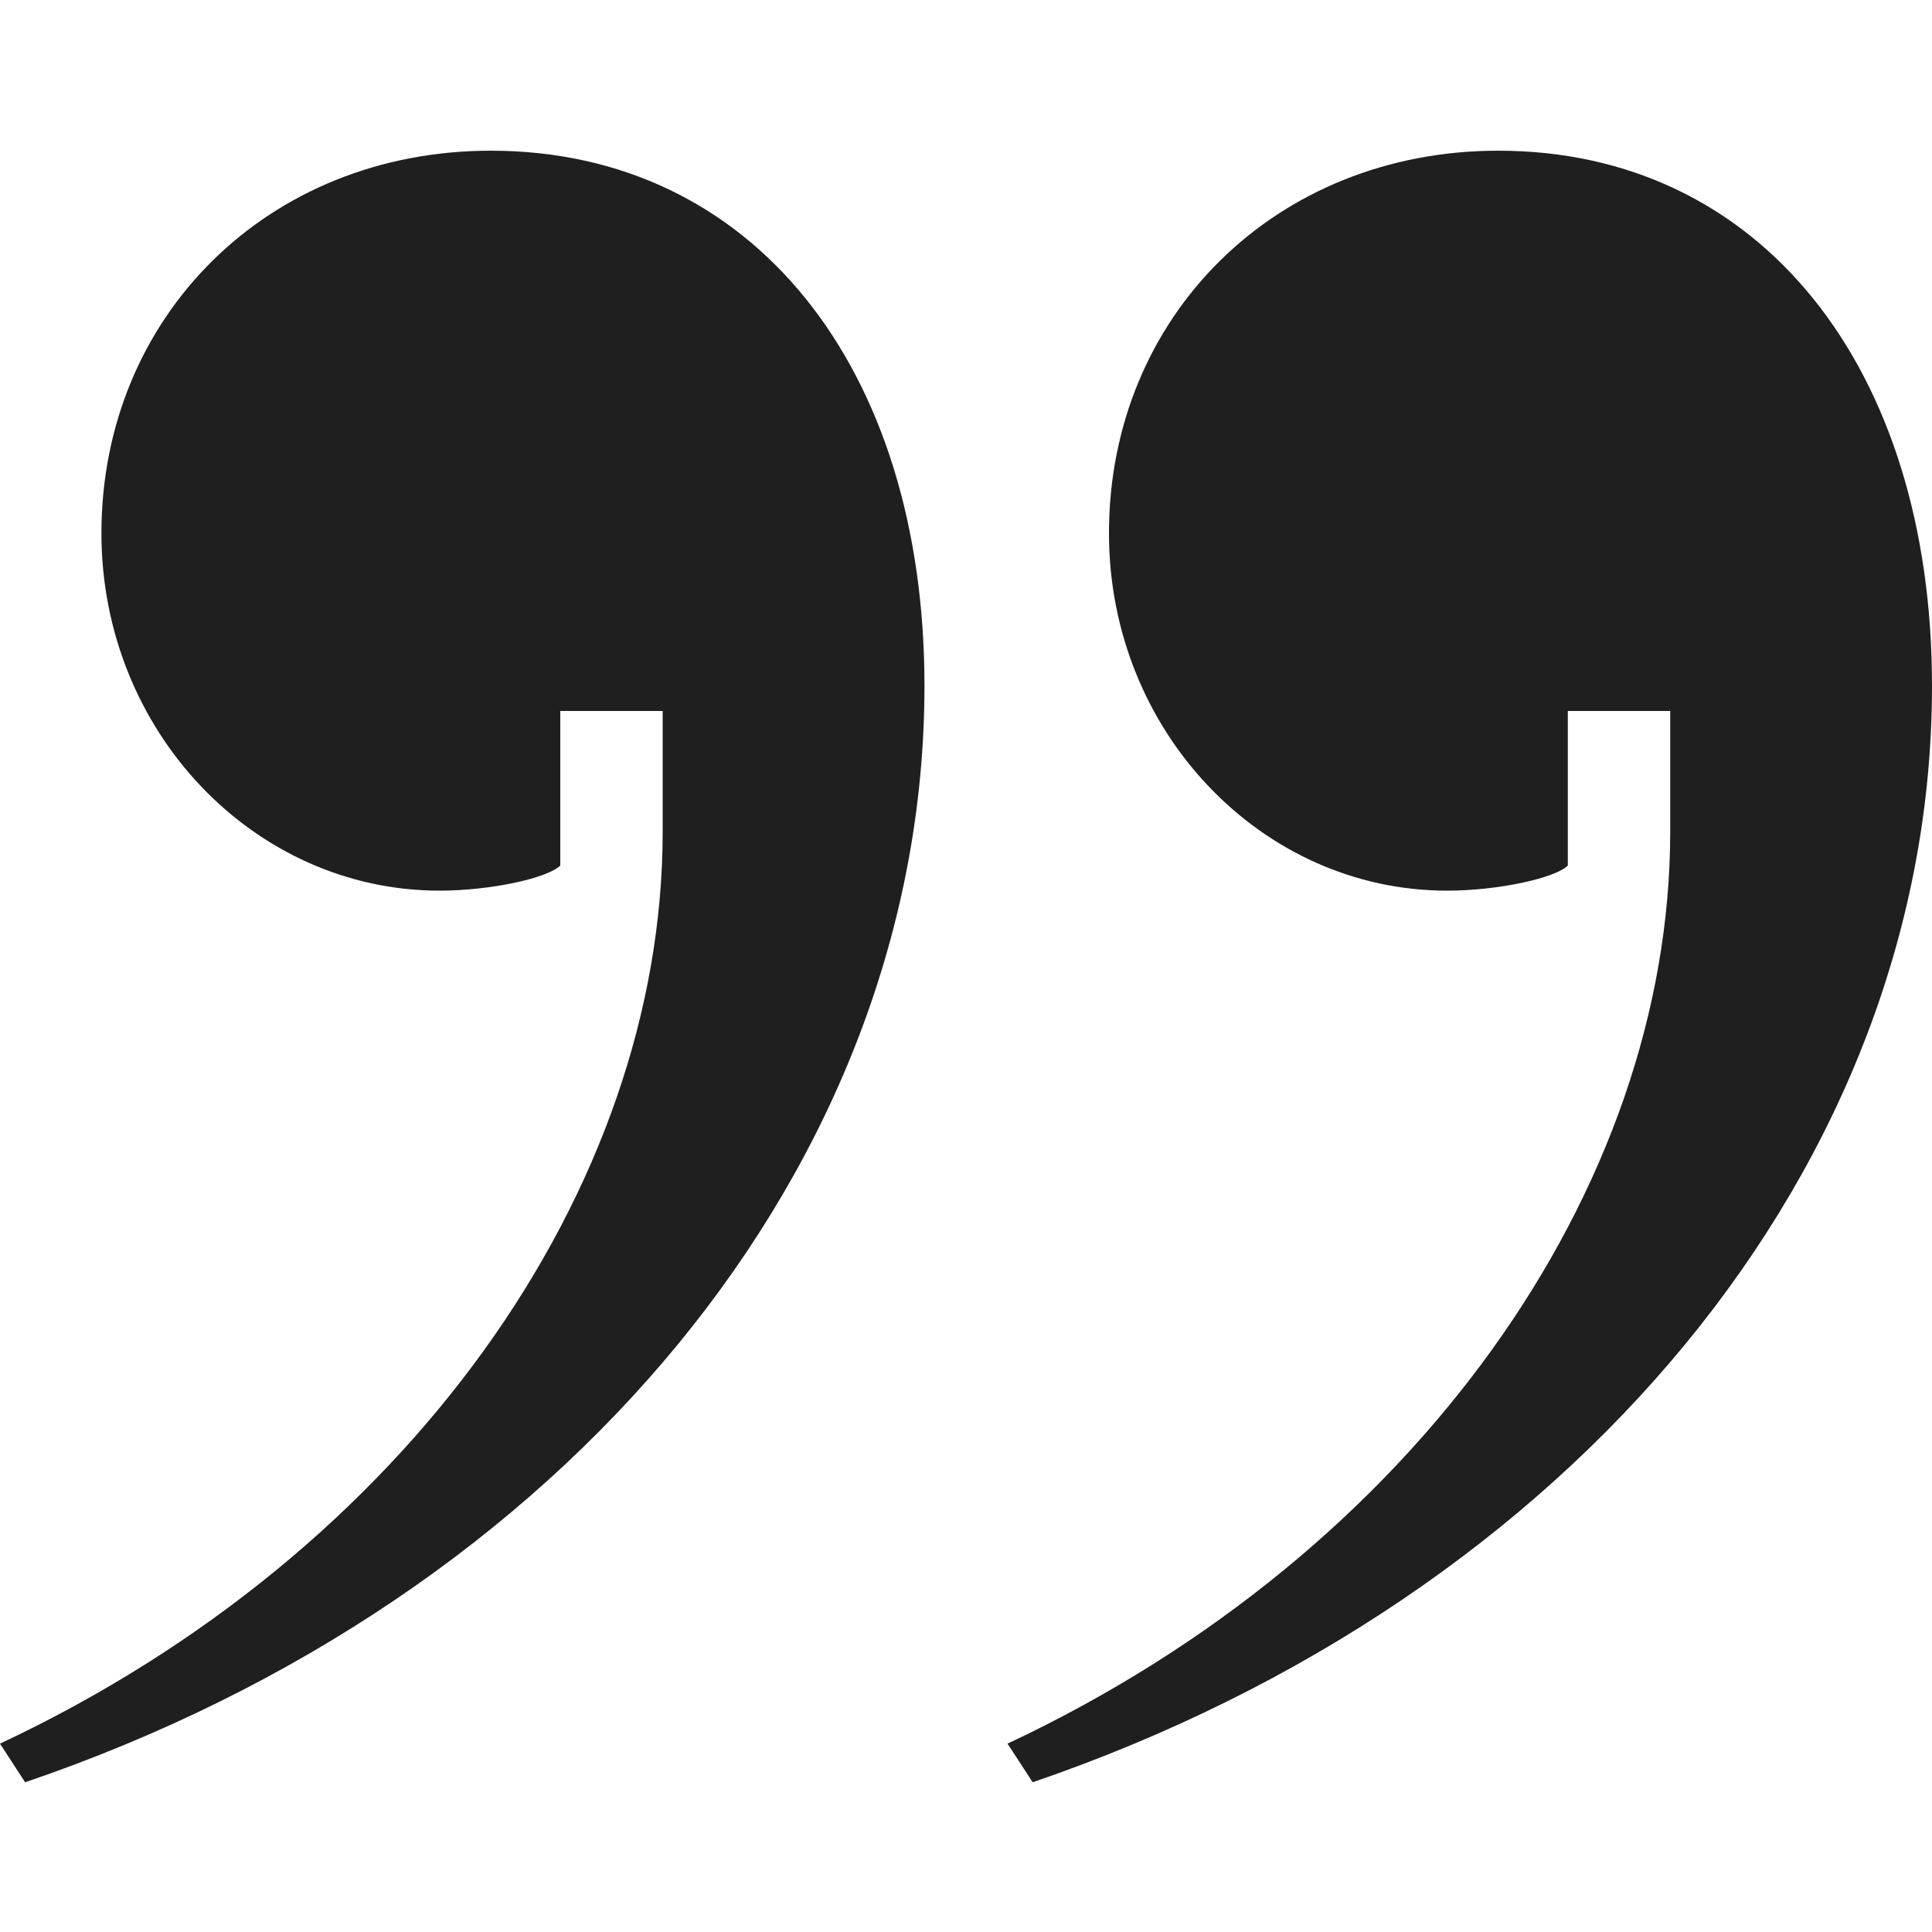 <?xml version="1.0" encoding="utf-8"?>
<!-- Generator: Adobe Illustrator 23.1.0, SVG Export Plug-In . SVG Version: 6.00 Build 0)  -->
<svg version="1.1" id="Layer_1" xmlns="http://www.w3.org/2000/svg" xmlns:xlink="http://www.w3.org/1999/xlink" x="0px" y="0px"
	 width="20px" height="20px" viewBox="0 0 20 20" style="enable-background:new 0 0 20 20;" xml:space="preserve">
<style type="text/css">
	.st0{fill:#1F1F1F;}
</style>
<g>
	<path class="st0" d="M10.69,18.45C16.3,16.53,20,12.05,20,7.1c0-3.3-1.78-5.54-4.49-5.54c-2.31,0-4.03,1.72-4.03,3.96
		c0,2.05,1.58,3.7,3.5,3.7c0.53,0,1.12-0.13,1.25-0.26V7.36h1.06v1.25c0,3.7-2.64,7.46-6.86,9.44L10.69,18.45z"/>
	<path class="st0" d="M0.26,18.45c5.61-1.91,9.31-6.4,9.31-11.35c0-3.3-1.78-5.54-4.49-5.54c-2.31,0-4.03,1.72-4.03,3.96
		c0,2.05,1.58,3.7,3.5,3.7c0.53,0,1.12-0.13,1.25-0.26V7.36h1.06v1.25c0,3.7-2.64,7.46-6.86,9.44L0.26,18.45z"/>
</g>
</svg>
